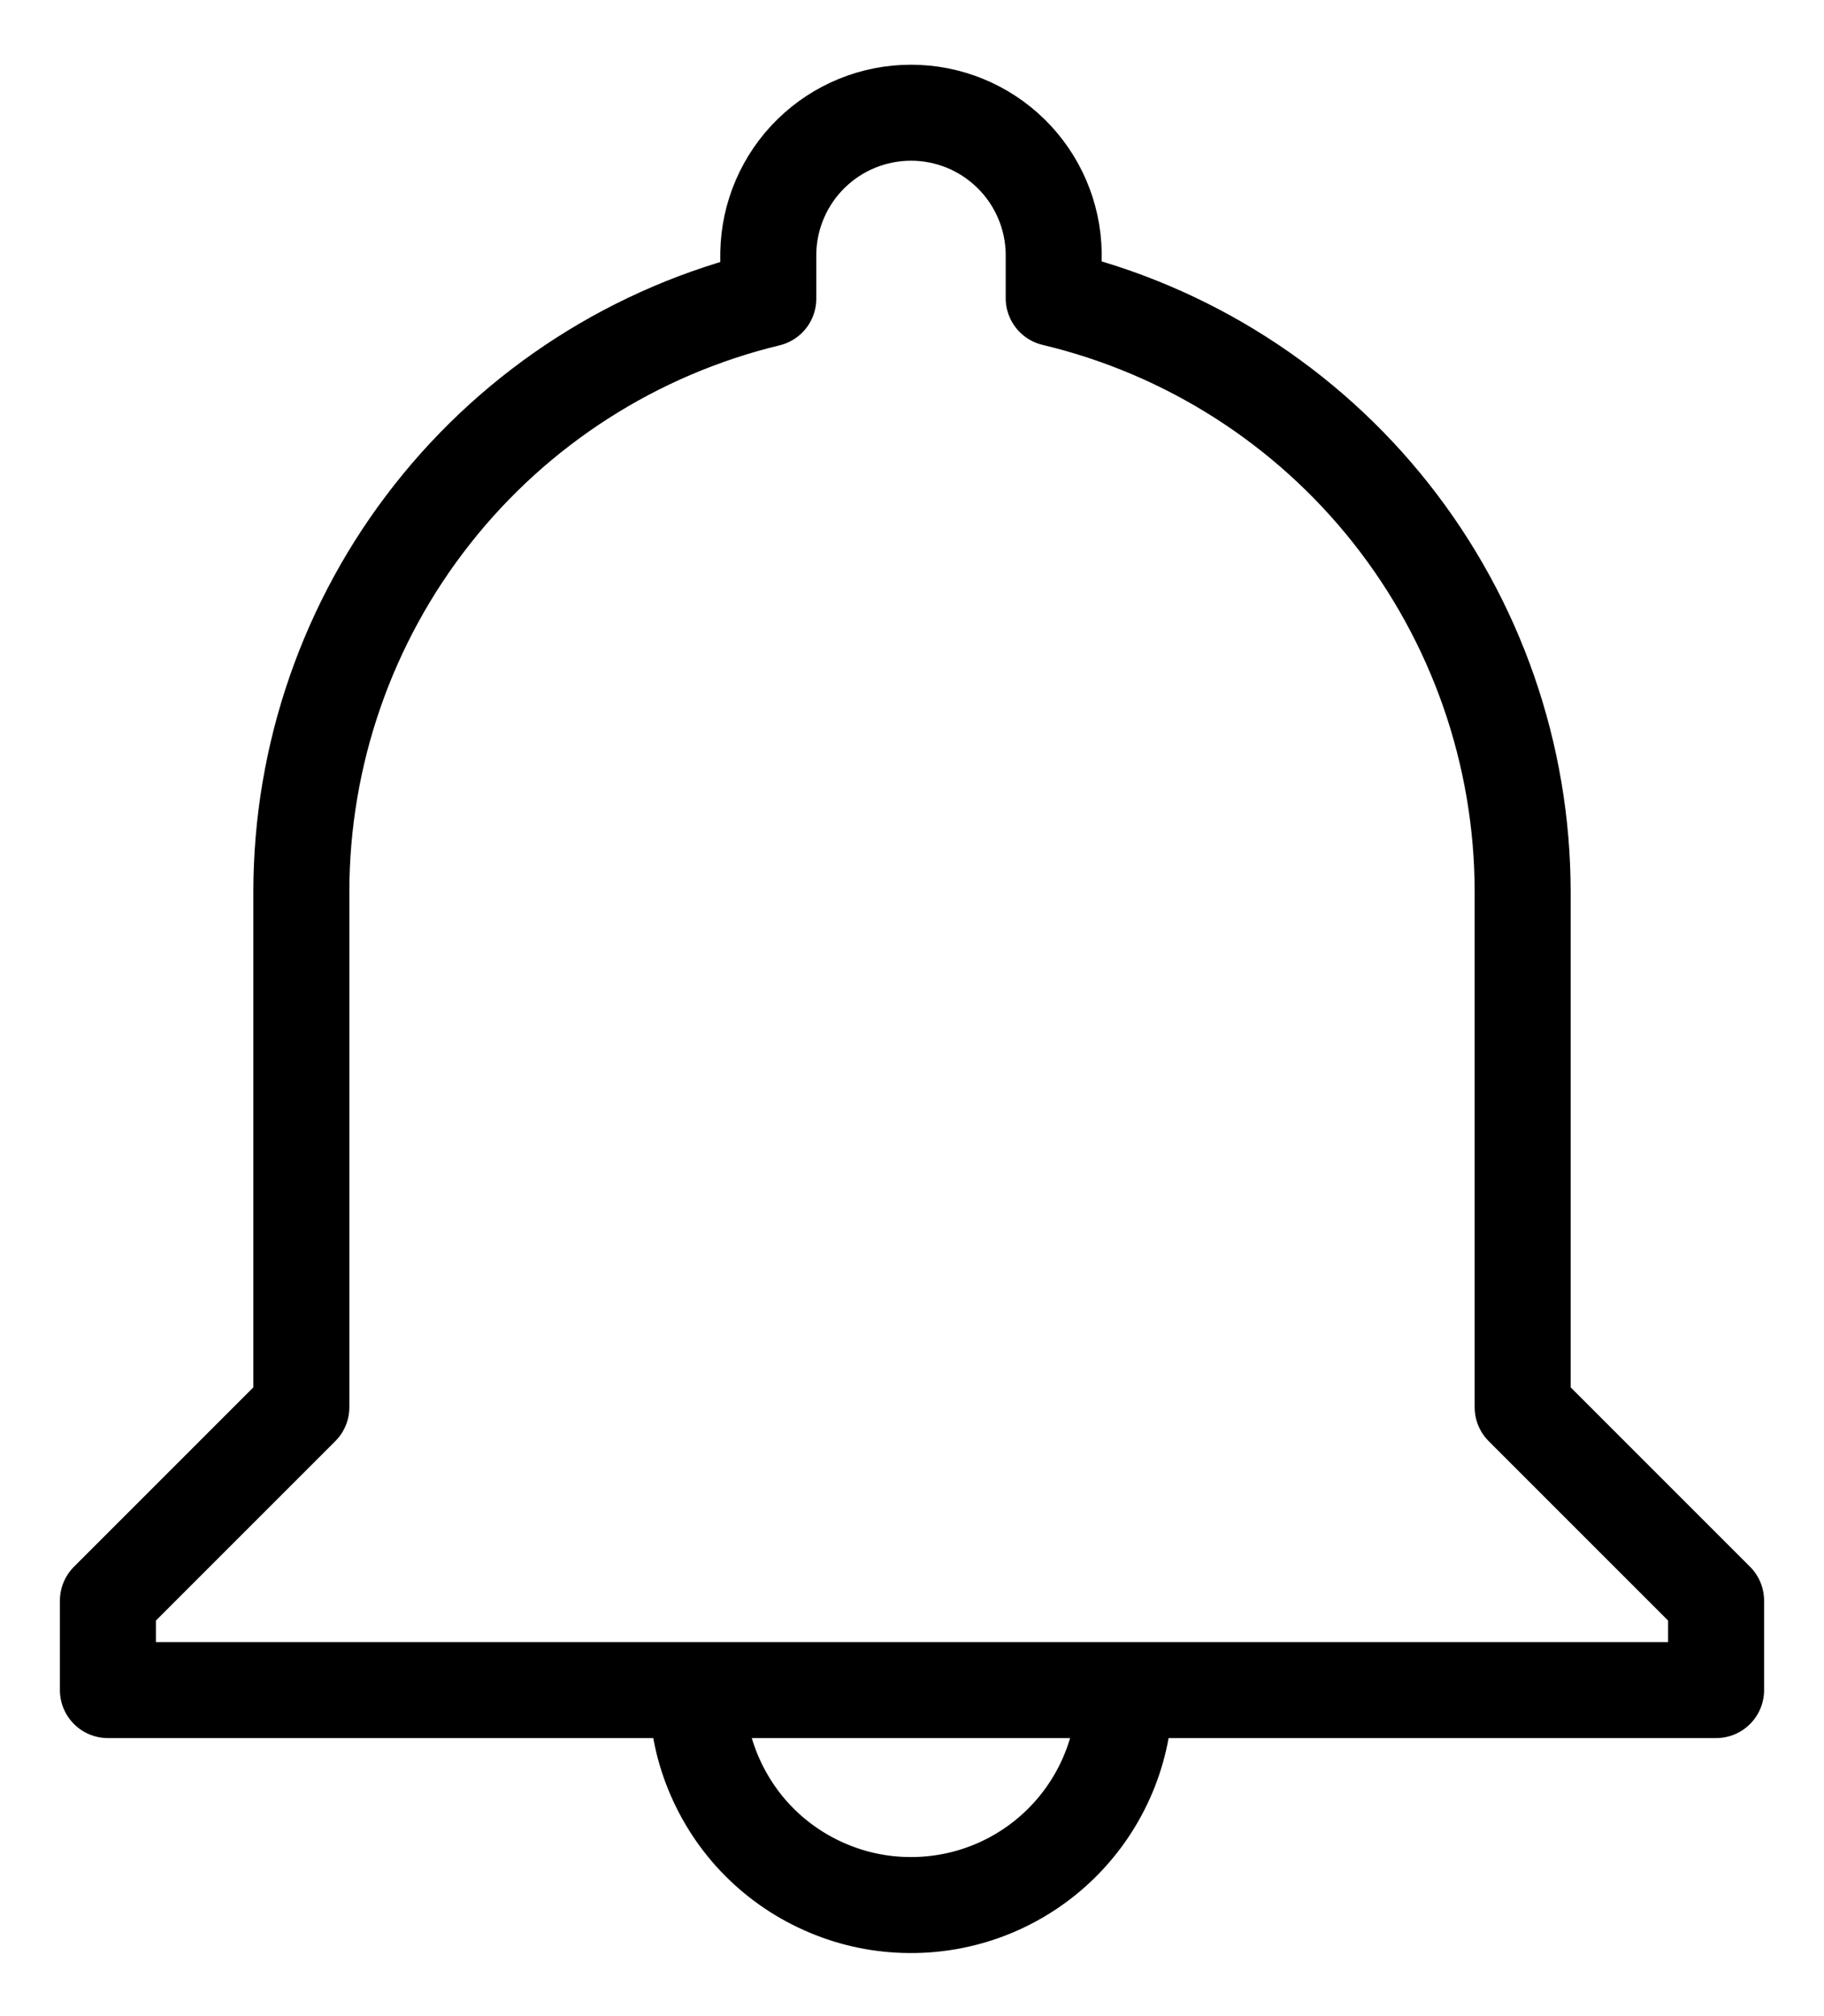 <svg width="19" height="21" viewBox="0 0 19 21" fill="none" xmlns="http://www.w3.org/2000/svg">
<path d="M7.261 17.604C7.259 17.896 7.315 18.186 7.426 18.457C7.537 18.728 7.699 18.975 7.905 19.183C8.111 19.391 8.356 19.556 8.626 19.669C8.895 19.783 9.185 19.842 9.478 19.843C10.069 19.847 10.637 19.615 11.057 19.199C11.477 18.783 11.714 18.218 11.717 17.627V17.604M15.861 14.658V9.288C15.86 7.858 15.377 6.471 14.491 5.349C13.605 4.227 12.366 3.437 10.976 3.106V2.634C10.969 2.244 10.809 1.873 10.531 1.6C10.253 1.327 9.879 1.174 9.49 1.174C9.1 1.174 8.726 1.327 8.448 1.6C8.17 1.873 8.01 2.244 8.003 2.634V3.111C6.617 3.446 5.384 4.237 4.502 5.358C3.62 6.478 3.14 7.862 3.139 9.288V14.658L1.124 16.673V17.604H17.876V16.673L15.861 14.658Z" stroke="black" stroke-linecap="round" stroke-linejoin="round"/>
</svg>
